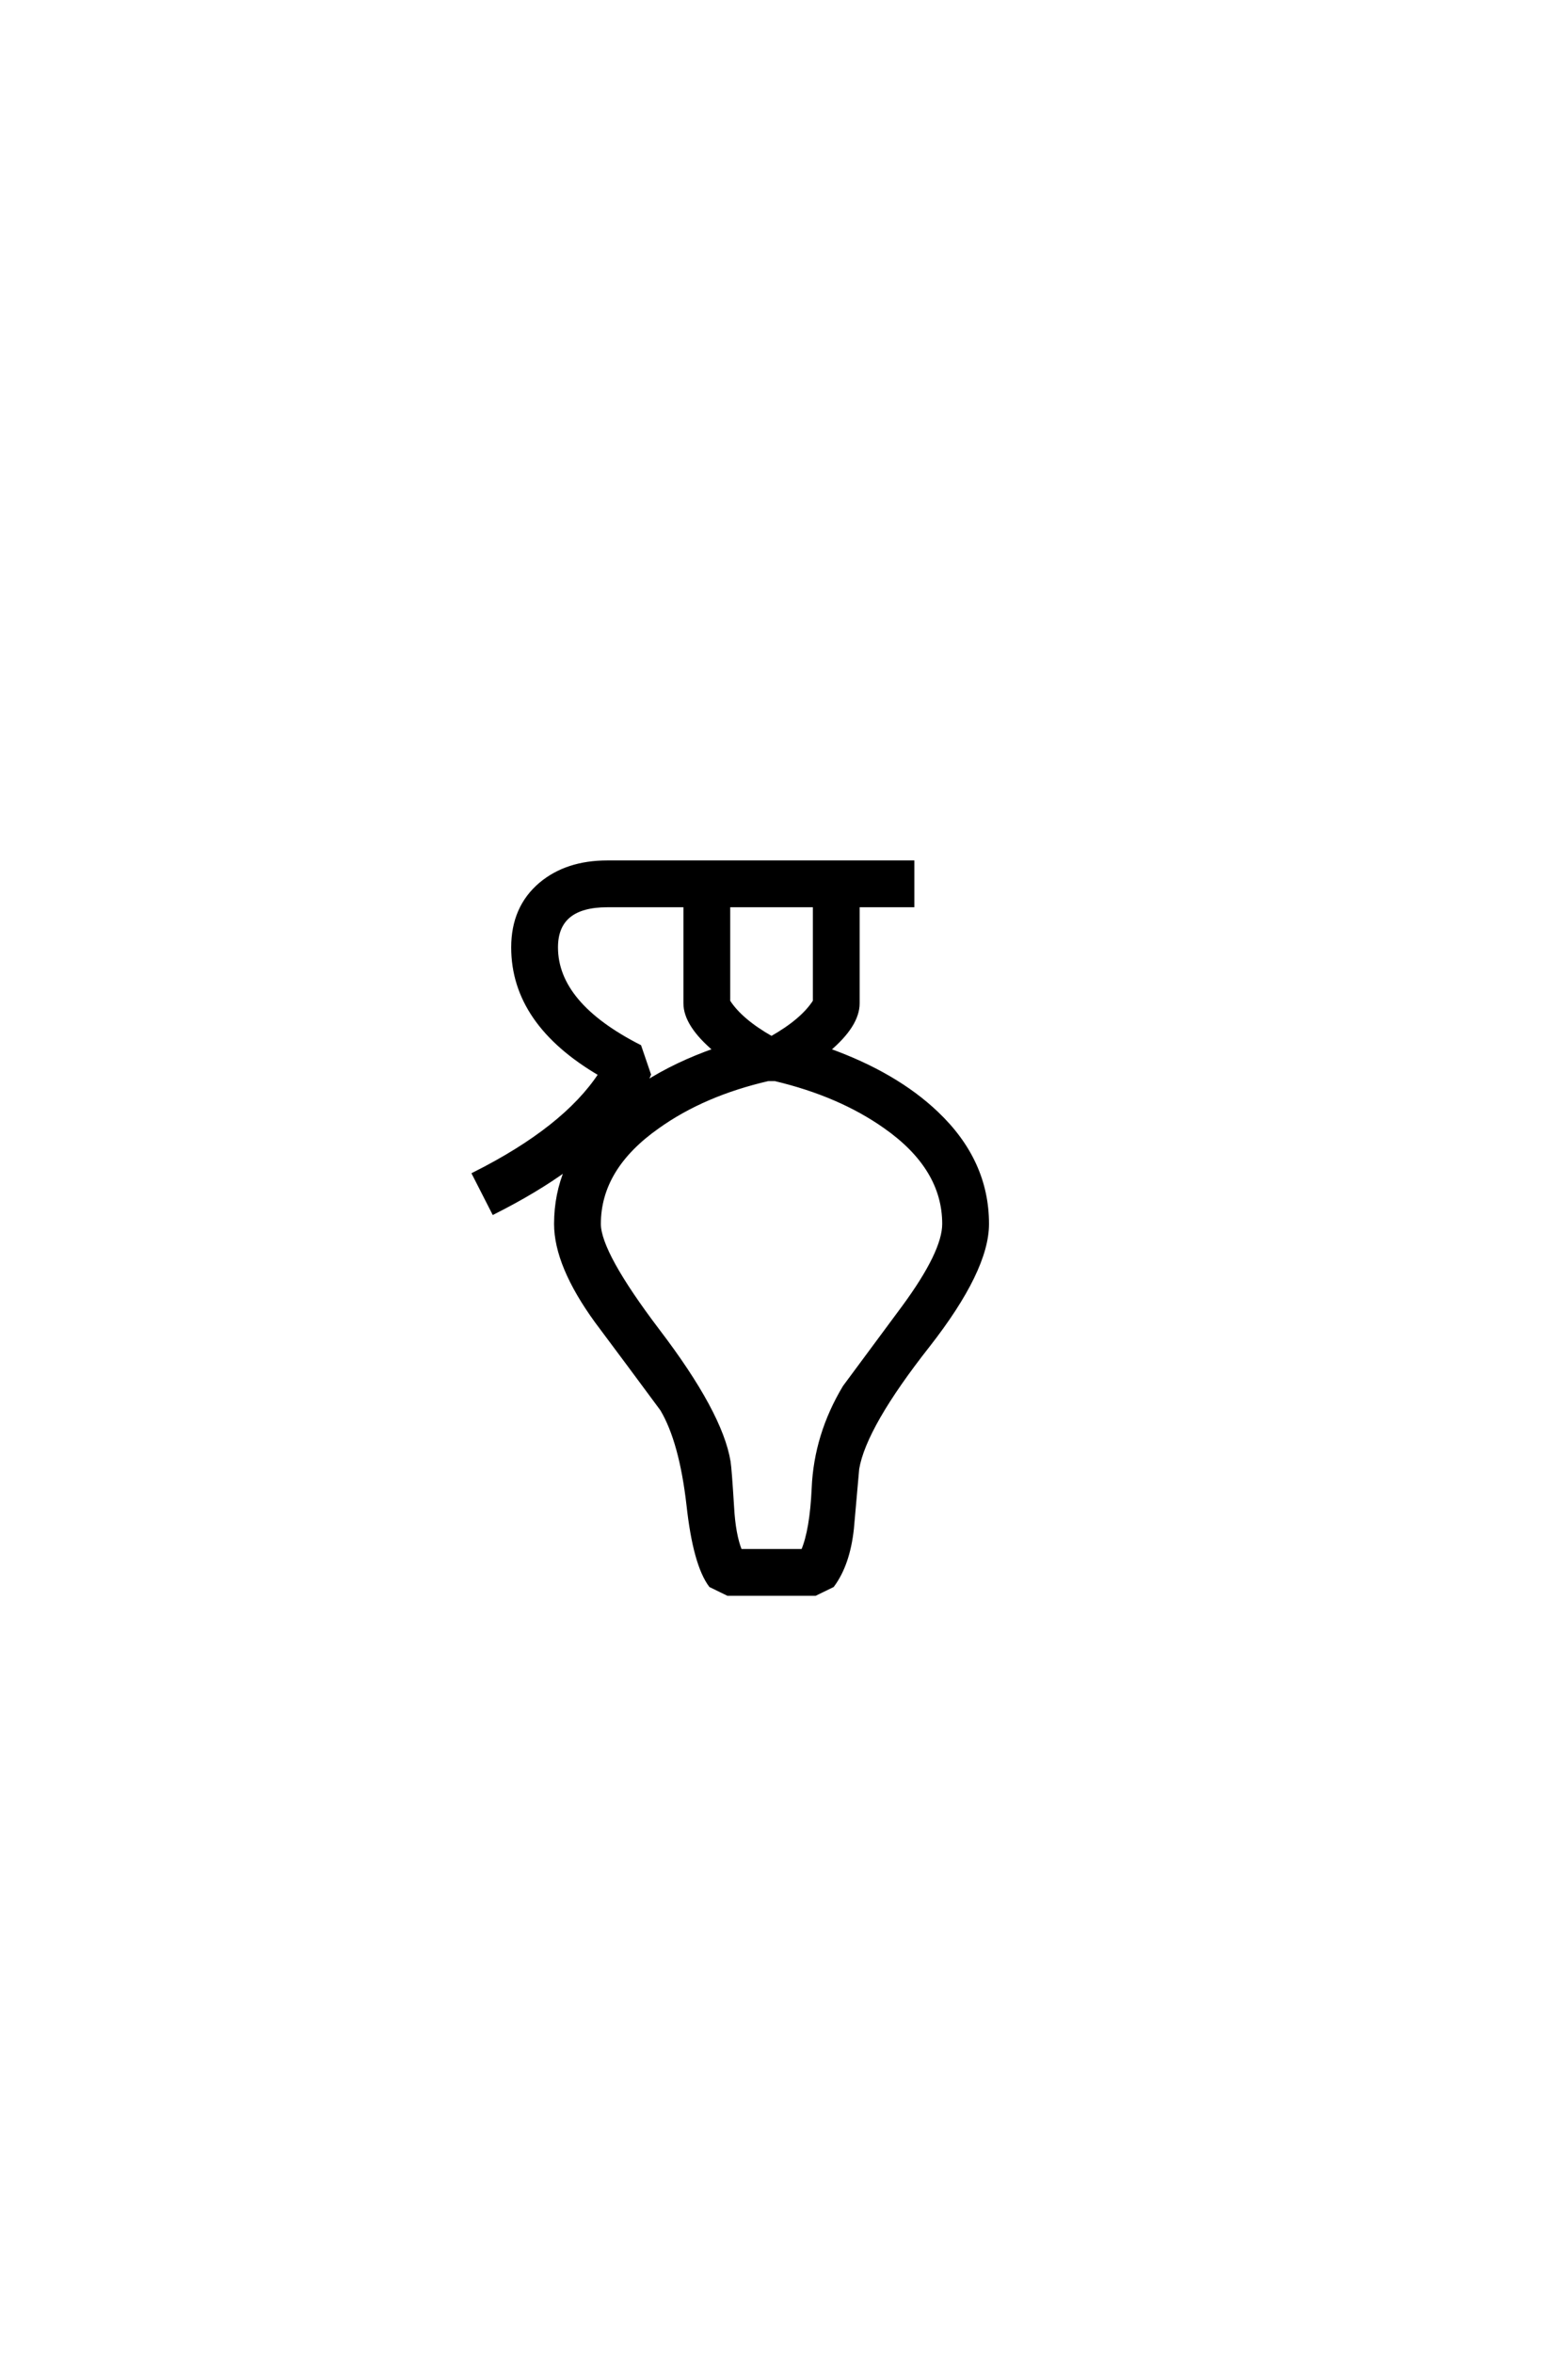 <?xml version='1.0' encoding='UTF-8'?>
<!DOCTYPE svg PUBLIC "-//W3C//DTD SVG 1.0//EN"
"http://www.w3.org/TR/2001/REC-SVG-20010904/DTD/svg10.dtd">

<svg xmlns='http://www.w3.org/2000/svg' version='1.0' width='40.0' height='60.0'>

 <g transform='scale(0.1 -0.1) translate(110.0 -370.0)'>
  <path d='M141.797 57.906
Q141.797 46.188 126.766 26.953
Q110.547 6.344 108.688 -4.5
Q108.016 -12.203 107.328 -19.828
Q106.344 -28.906 102.344 -34.281
L97.953 -36.422
L75.688 -36.422
L71.297 -34.281
Q67.281 -28.906 65.625 -13.766
Q63.766 2.438 58.891 10.641
Q50.594 21.875 42.188 33.109
Q31.844 47.359 31.844 57.906
Q31.844 65.438 34.672 72.078
Q26.766 66.312 15.922 60.844
L10.938 70.609
Q34.078 82.234 43.172 96.094
Q20.906 109.078 20.906 128.422
Q20.906 138.578 27.938 144.531
Q34.578 150.094 44.922 150.094
L122.75 150.094
L122.75 139.156
L108.797 139.156
L108.797 114.156
Q108.797 108.594 101.266 102.25
Q118.453 96.094 128.906 86.141
Q141.797 73.922 141.797 57.906
Q141.797 73.922 141.797 57.906
M97.859 114.656
L97.859 139.156
L75.781 139.156
L75.781 114.656
Q78.906 109.766 86.812 105.281
Q94.734 109.766 97.859 114.656
Q94.734 109.766 97.859 114.656
M72.469 102.25
Q64.844 108.688 64.844 114.156
L64.844 139.156
L44.922 139.156
Q31.844 139.156 31.844 128.422
Q31.844 113.969 53.125 103.125
L55.562 96
Q55.281 95.219 54.5 93.656
Q62.406 98.734 72.469 102.25
Q62.406 98.734 72.469 102.25
M130.859 57.906
Q130.859 72.172 115.828 82.719
Q104.203 90.922 87.703 94.828
L85.938 94.828
Q69.438 91.016 57.812 82.719
Q42.781 72.172 42.781 57.906
Q42.781 50.484 57.812 30.672
Q73.828 9.672 75.875 -2.734
Q76.172 -4.594 76.766 -14.266
Q77.156 -21.391 78.812 -25.484
L94.828 -25.484
Q97.078 -20.219 97.562 -9.469
Q98.141 4.109 105.469 16.312
Q112.984 26.469 120.516 36.625
Q130.859 50.688 130.859 57.906
' style='fill: #000000; stroke: #000000'/>
 </g>
</svg>

